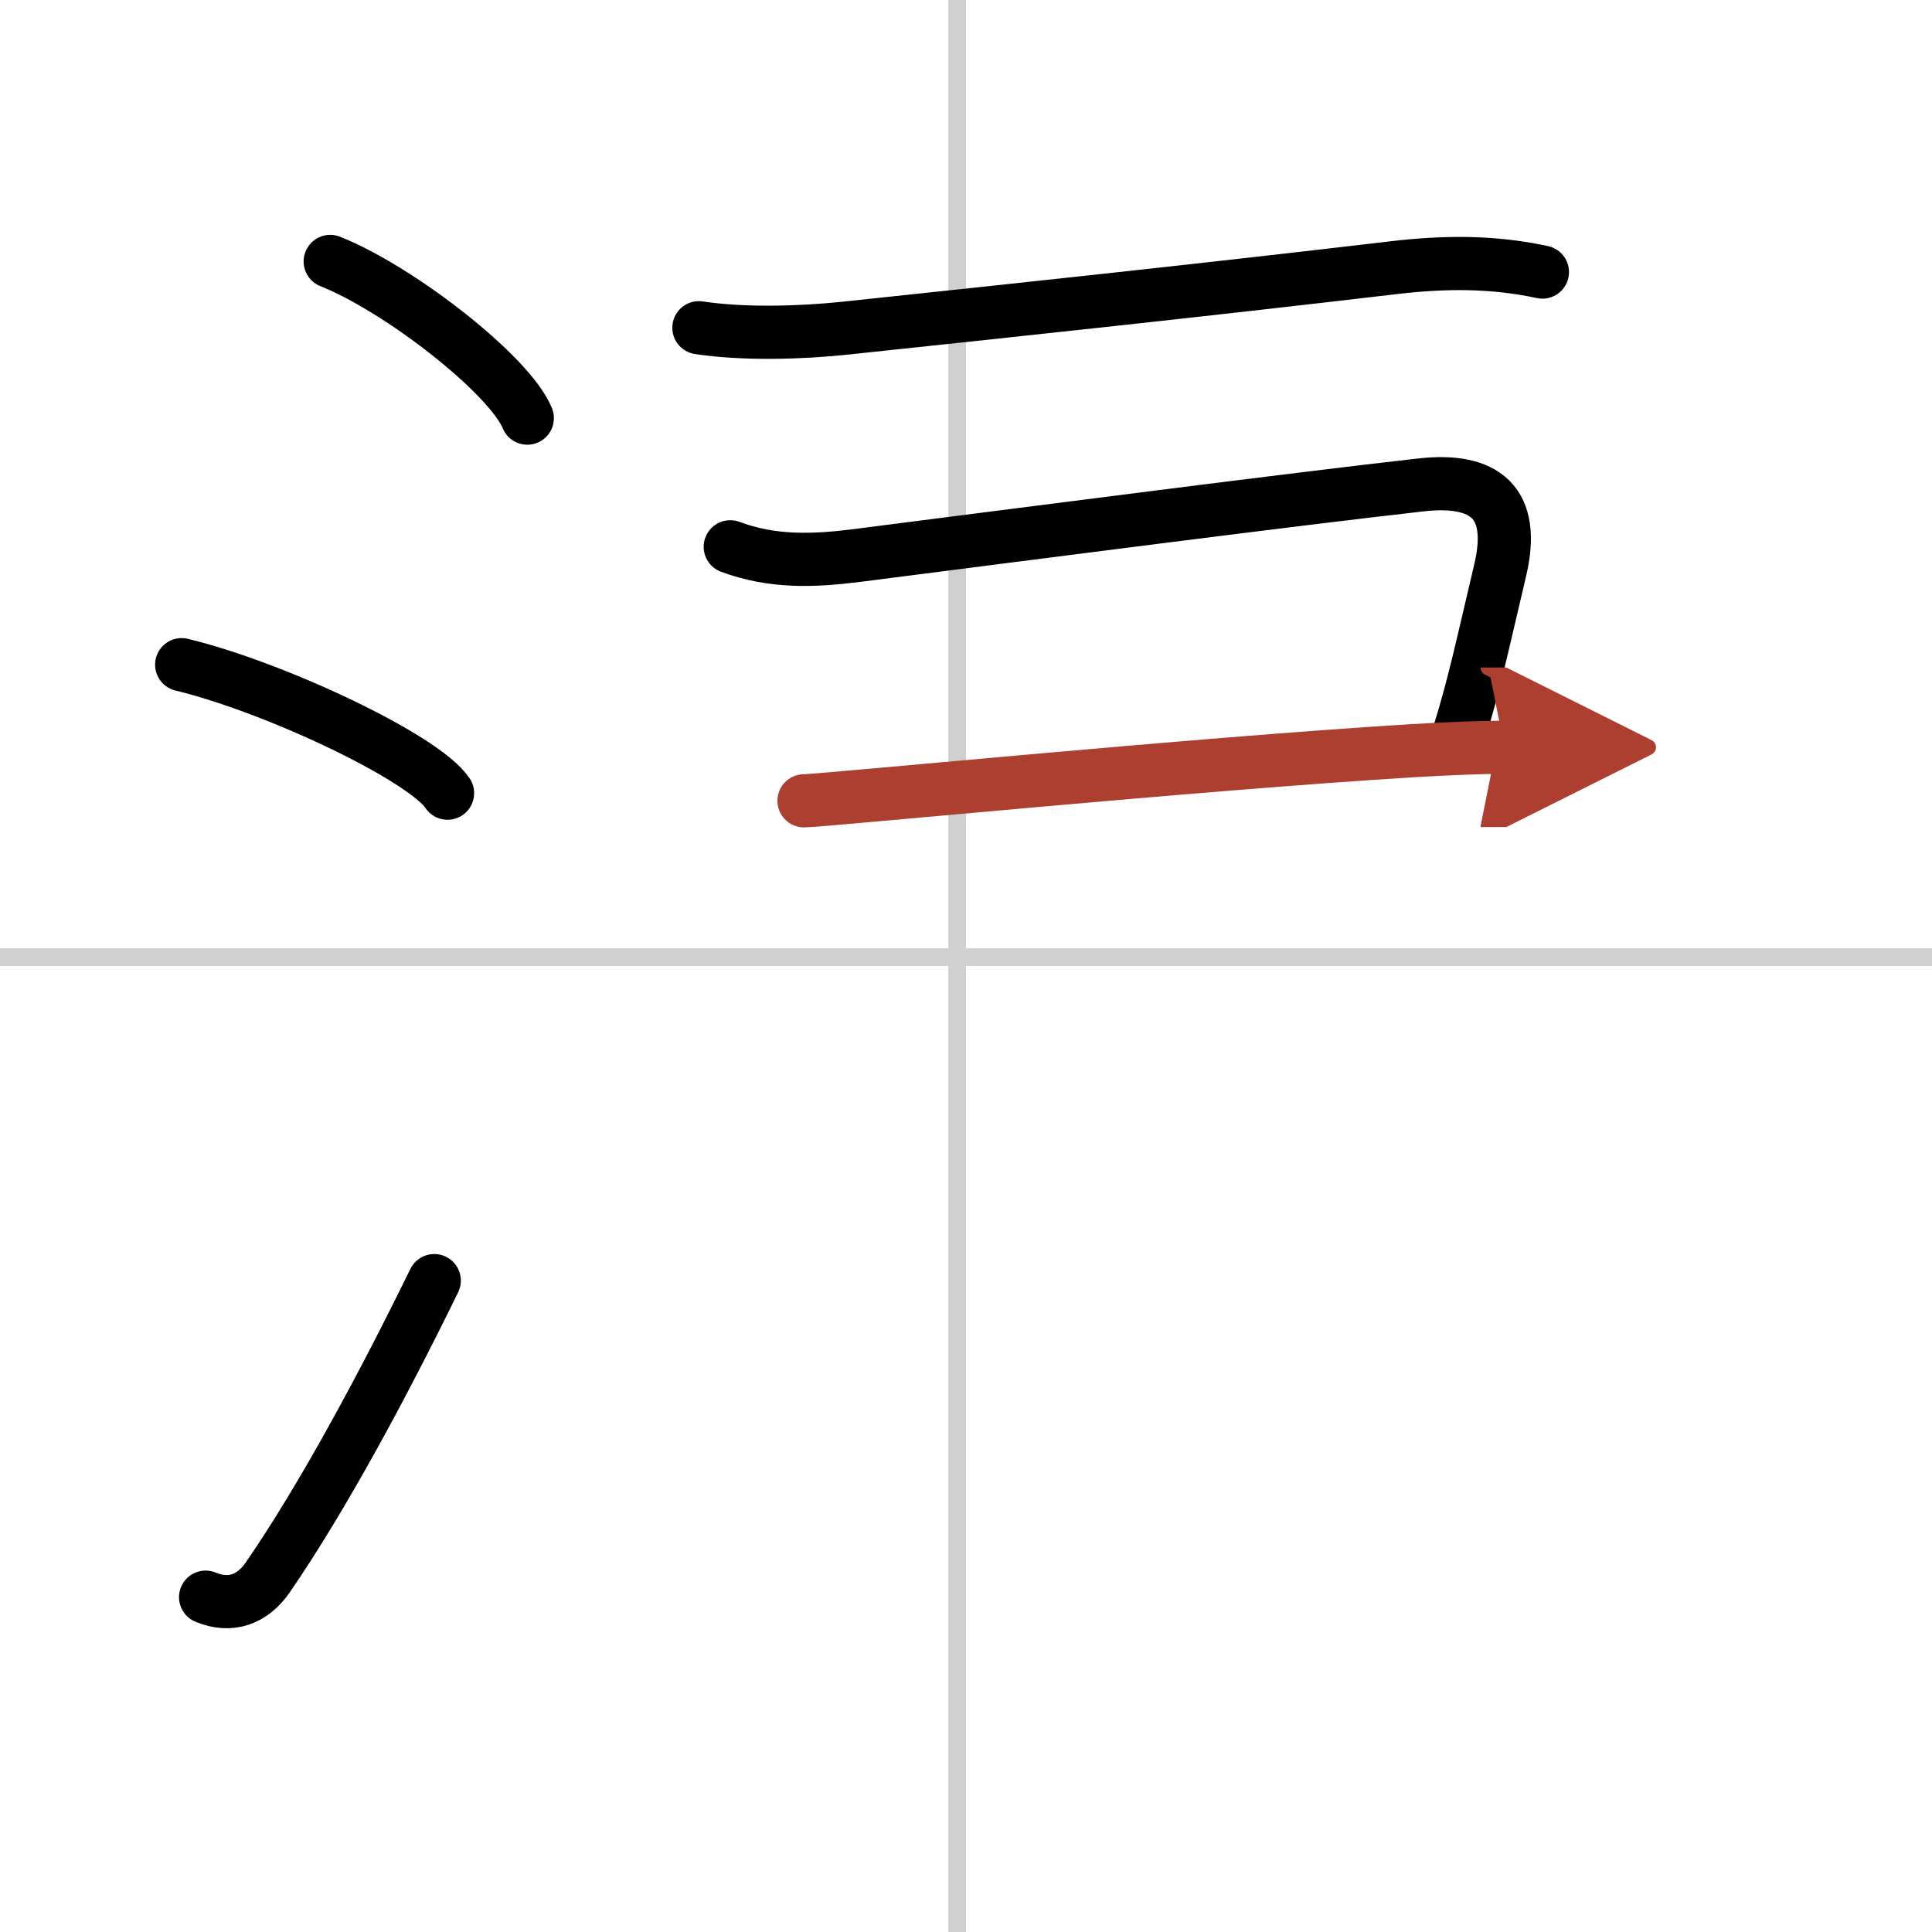 <svg width="400" height="400" viewBox="0 0 109 109" xmlns="http://www.w3.org/2000/svg"><defs><marker id="a" markerWidth="4" orient="auto" refX="1" refY="5" viewBox="0 0 10 10"><polyline points="0 0 10 5 0 10 1 5" fill="#ad3f31" stroke="#ad3f31"/></marker></defs><g fill="none" stroke="#000" stroke-linecap="round" stroke-linejoin="round" stroke-width="3"><rect width="100%" height="100%" fill="#fff" stroke="#fff"/><line x1="54" x2="54" y2="109" stroke="#d0d0d0" stroke-width="1"/><line x2="109" y1="54" y2="54" stroke="#d0d0d0" stroke-width="1"/><path d="m18.63 14.75c3.92 1.56 10.13 6.41 11.12 8.84"/><path d="m10.25 37.5c5.29 1.28 13.68 5.26 15 7.25"/><path d="m11.6 90.11c1.43 0.59 2.65 0.12 3.51-1.12 3.14-4.57 6.54-10.91 9.39-16.74"/><path d="m39.43 18.49c2.57 0.39 5.81 0.28 8.2 0.03 9.43-1 20.27-2.15 31.02-3.42 2.83-0.33 5.54-0.36 8.37 0.25"/><path d="m41.2 30.85c2.39 0.89 4.7 0.8 7.15 0.49 9.98-1.28 24.68-3.18 31.8-3.98 3.62-0.41 5.39 0.97 4.49 4.8-1.06 4.49-1.47 6.45-2.3 9.14"/><path d="m45.36 45.18c1.02 0 22.18-2.09 34.4-2.83 2.02-0.12 3.77-0.19 5.12-0.19" marker-end="url(#a)" stroke="#ad3f31"/></g></svg>
